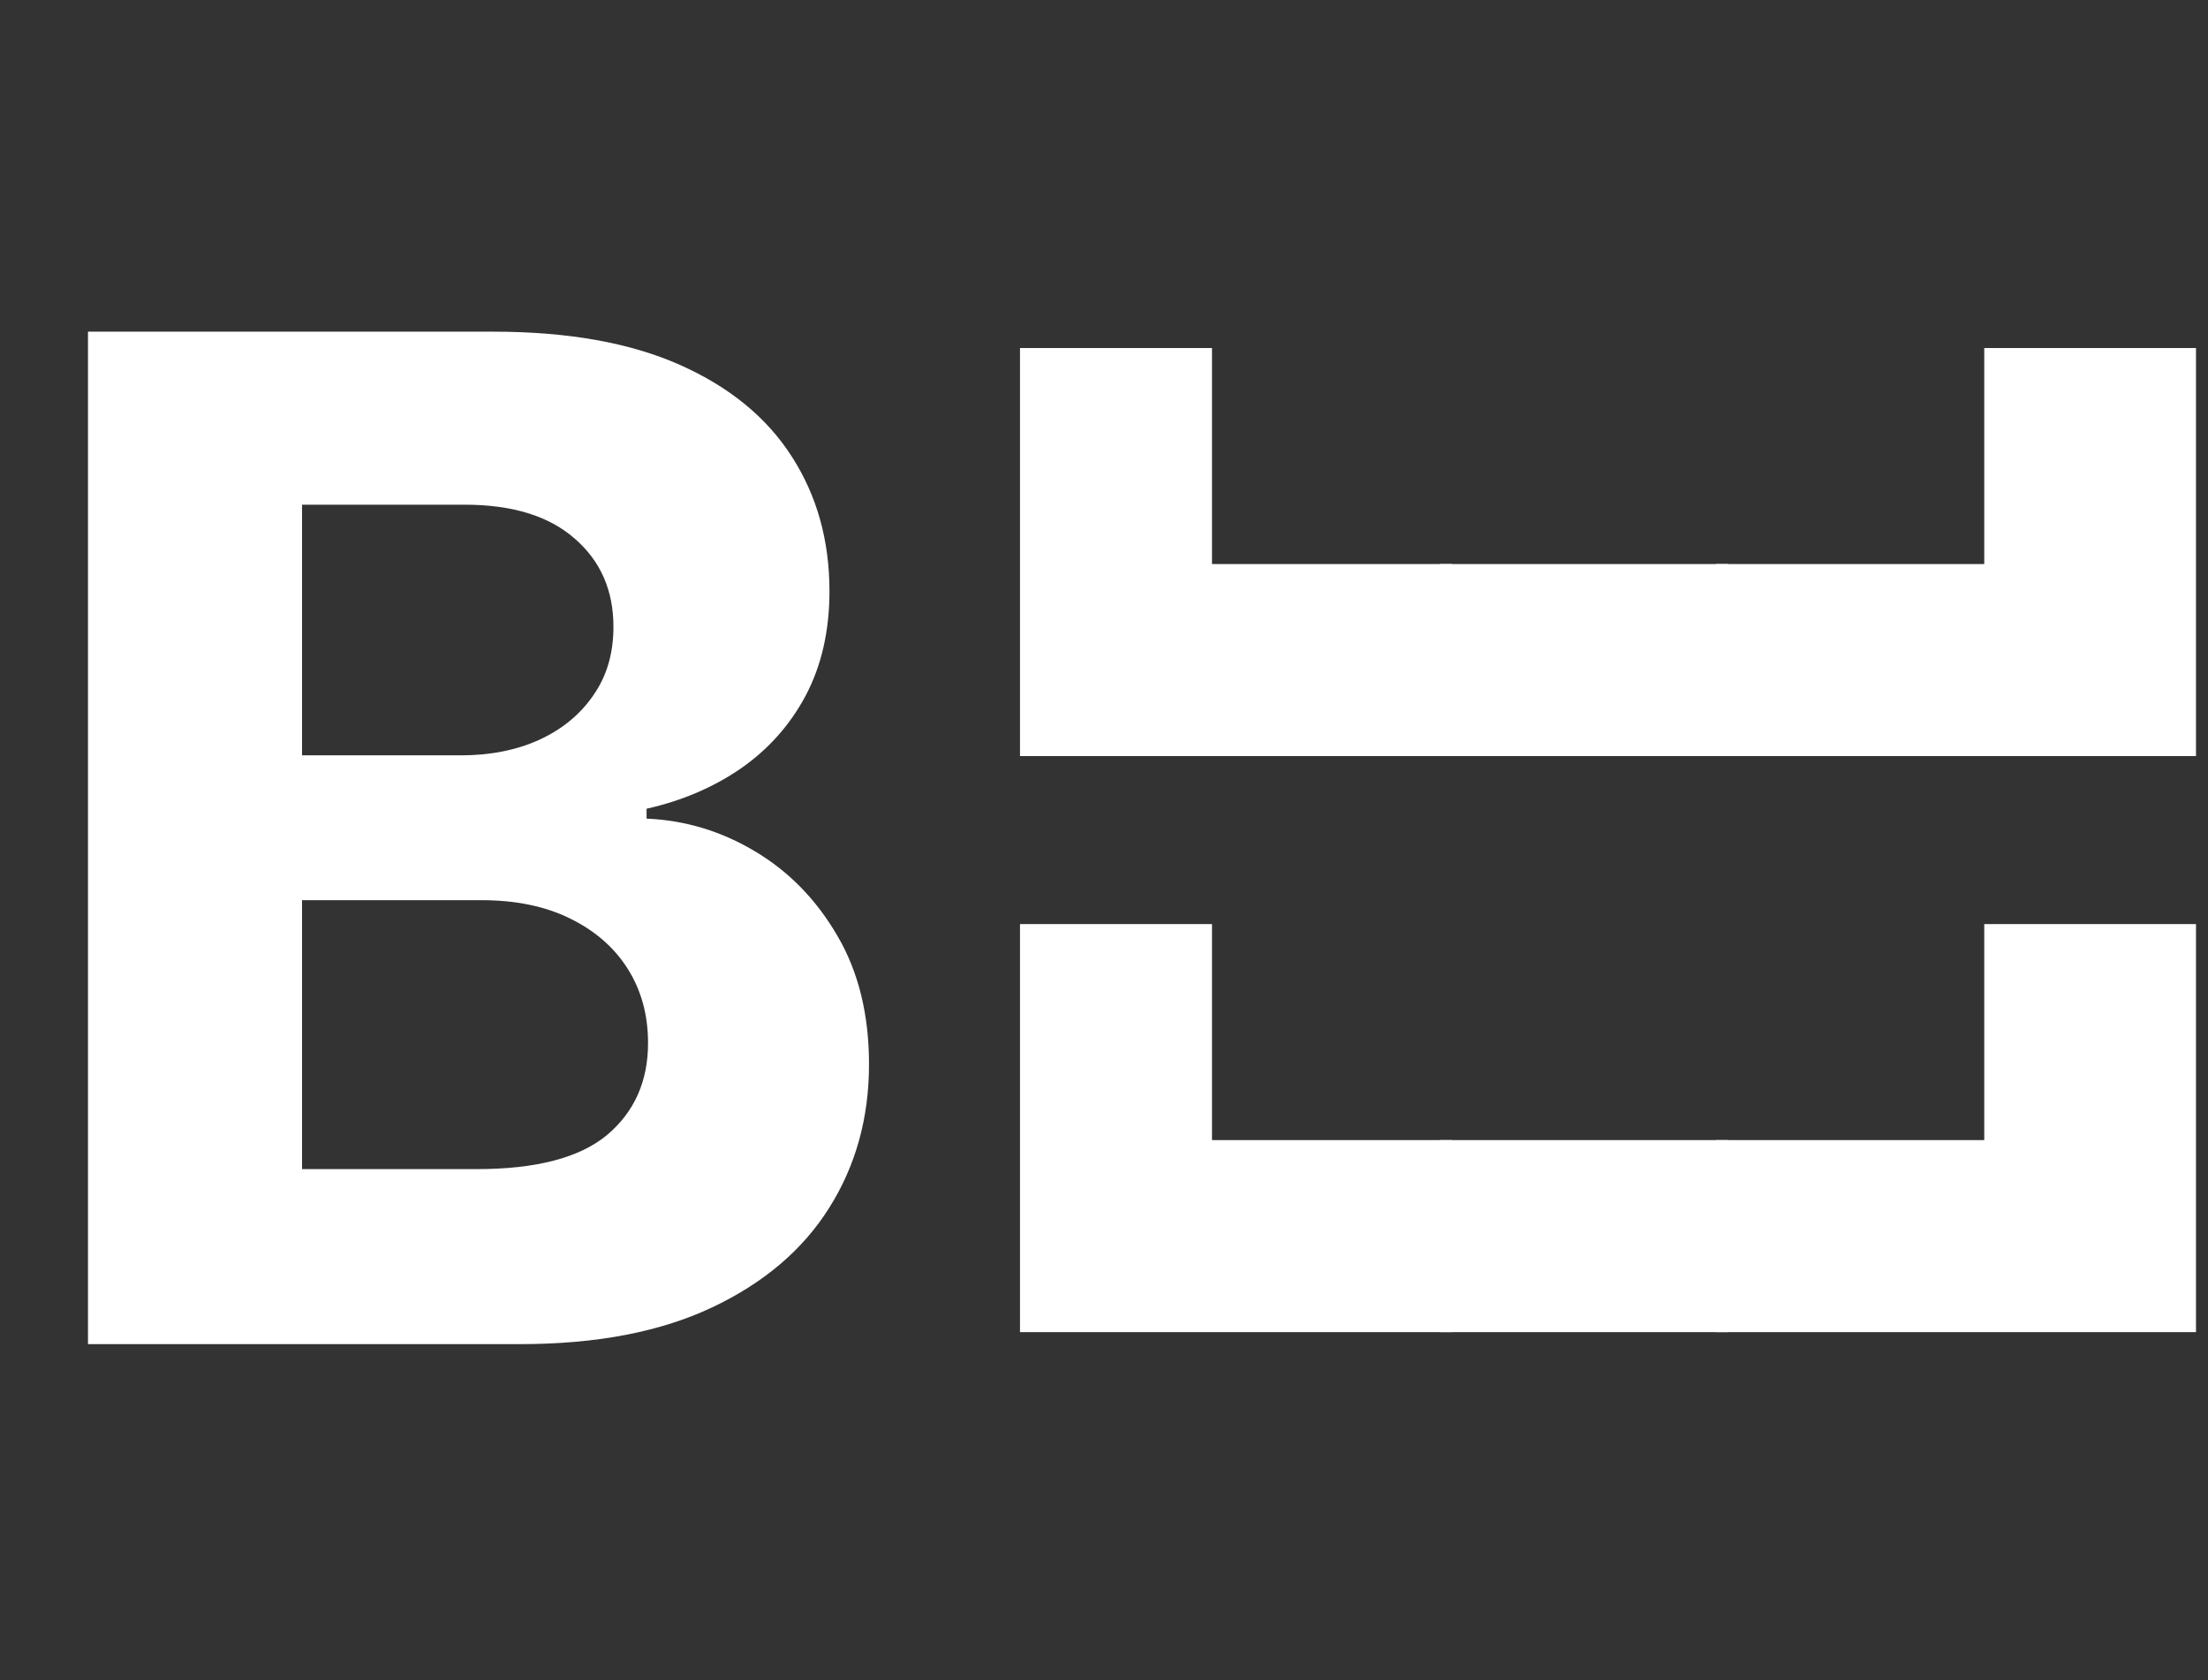 <svg width="92" height="70" viewBox="0 0 92 70" fill="none" xmlns="http://www.w3.org/2000/svg">
<rect x="0" y="0" width="92" height="70" fill="#333333" stroke="none"/>
<path d="M43 31V15H50V24H60V31H43Z" fill="white" stroke="white"/>
<path d="M91 31V15H83.177V24H72V31H91Z" fill="white" stroke="white"/>
<path d="M71.5 24H60.5V31H71.5V24Z" fill="white" stroke="white"/>
<path d="M43 55V39H50V48H60V55H43Z" fill="white" stroke="white"/>
<path d="M91 55V39H83.177V48H72V55H91Z" fill="white" stroke="white"/>
<path d="M71.5 48H60.5V55H71.5V48Z" fill="white" stroke="white"/>
<path d="M3.666 56V13.818H20.555C23.659 13.818 26.247 14.278 28.32 15.198C30.394 16.118 31.952 17.395 32.996 19.029C34.039 20.649 34.561 22.517 34.561 24.631C34.561 26.279 34.231 27.728 33.572 28.977C32.913 30.213 32.007 31.229 30.854 32.026C29.714 32.808 28.41 33.364 26.94 33.694V34.106C28.547 34.175 30.05 34.628 31.451 35.465C32.865 36.303 34.012 37.477 34.891 38.987C35.769 40.484 36.209 42.269 36.209 44.342C36.209 46.581 35.653 48.578 34.541 50.336C33.442 52.08 31.815 53.46 29.659 54.476C27.503 55.492 24.846 56 21.688 56H3.666ZM12.585 48.709H19.855C22.34 48.709 24.153 48.235 25.293 47.288C26.432 46.327 27.002 45.05 27.002 43.457C27.002 42.289 26.721 41.26 26.158 40.367C25.595 39.475 24.791 38.774 23.748 38.266C22.718 37.758 21.489 37.504 20.061 37.504H12.585V48.709ZM12.585 31.47H19.196C20.418 31.47 21.503 31.257 22.45 30.831C23.412 30.392 24.167 29.774 24.716 28.977C25.279 28.181 25.56 27.227 25.56 26.114C25.56 24.59 25.018 23.361 23.933 22.428C22.862 21.494 21.338 21.027 19.361 21.027H12.585V31.47Z" fill="white"/>
</svg>
